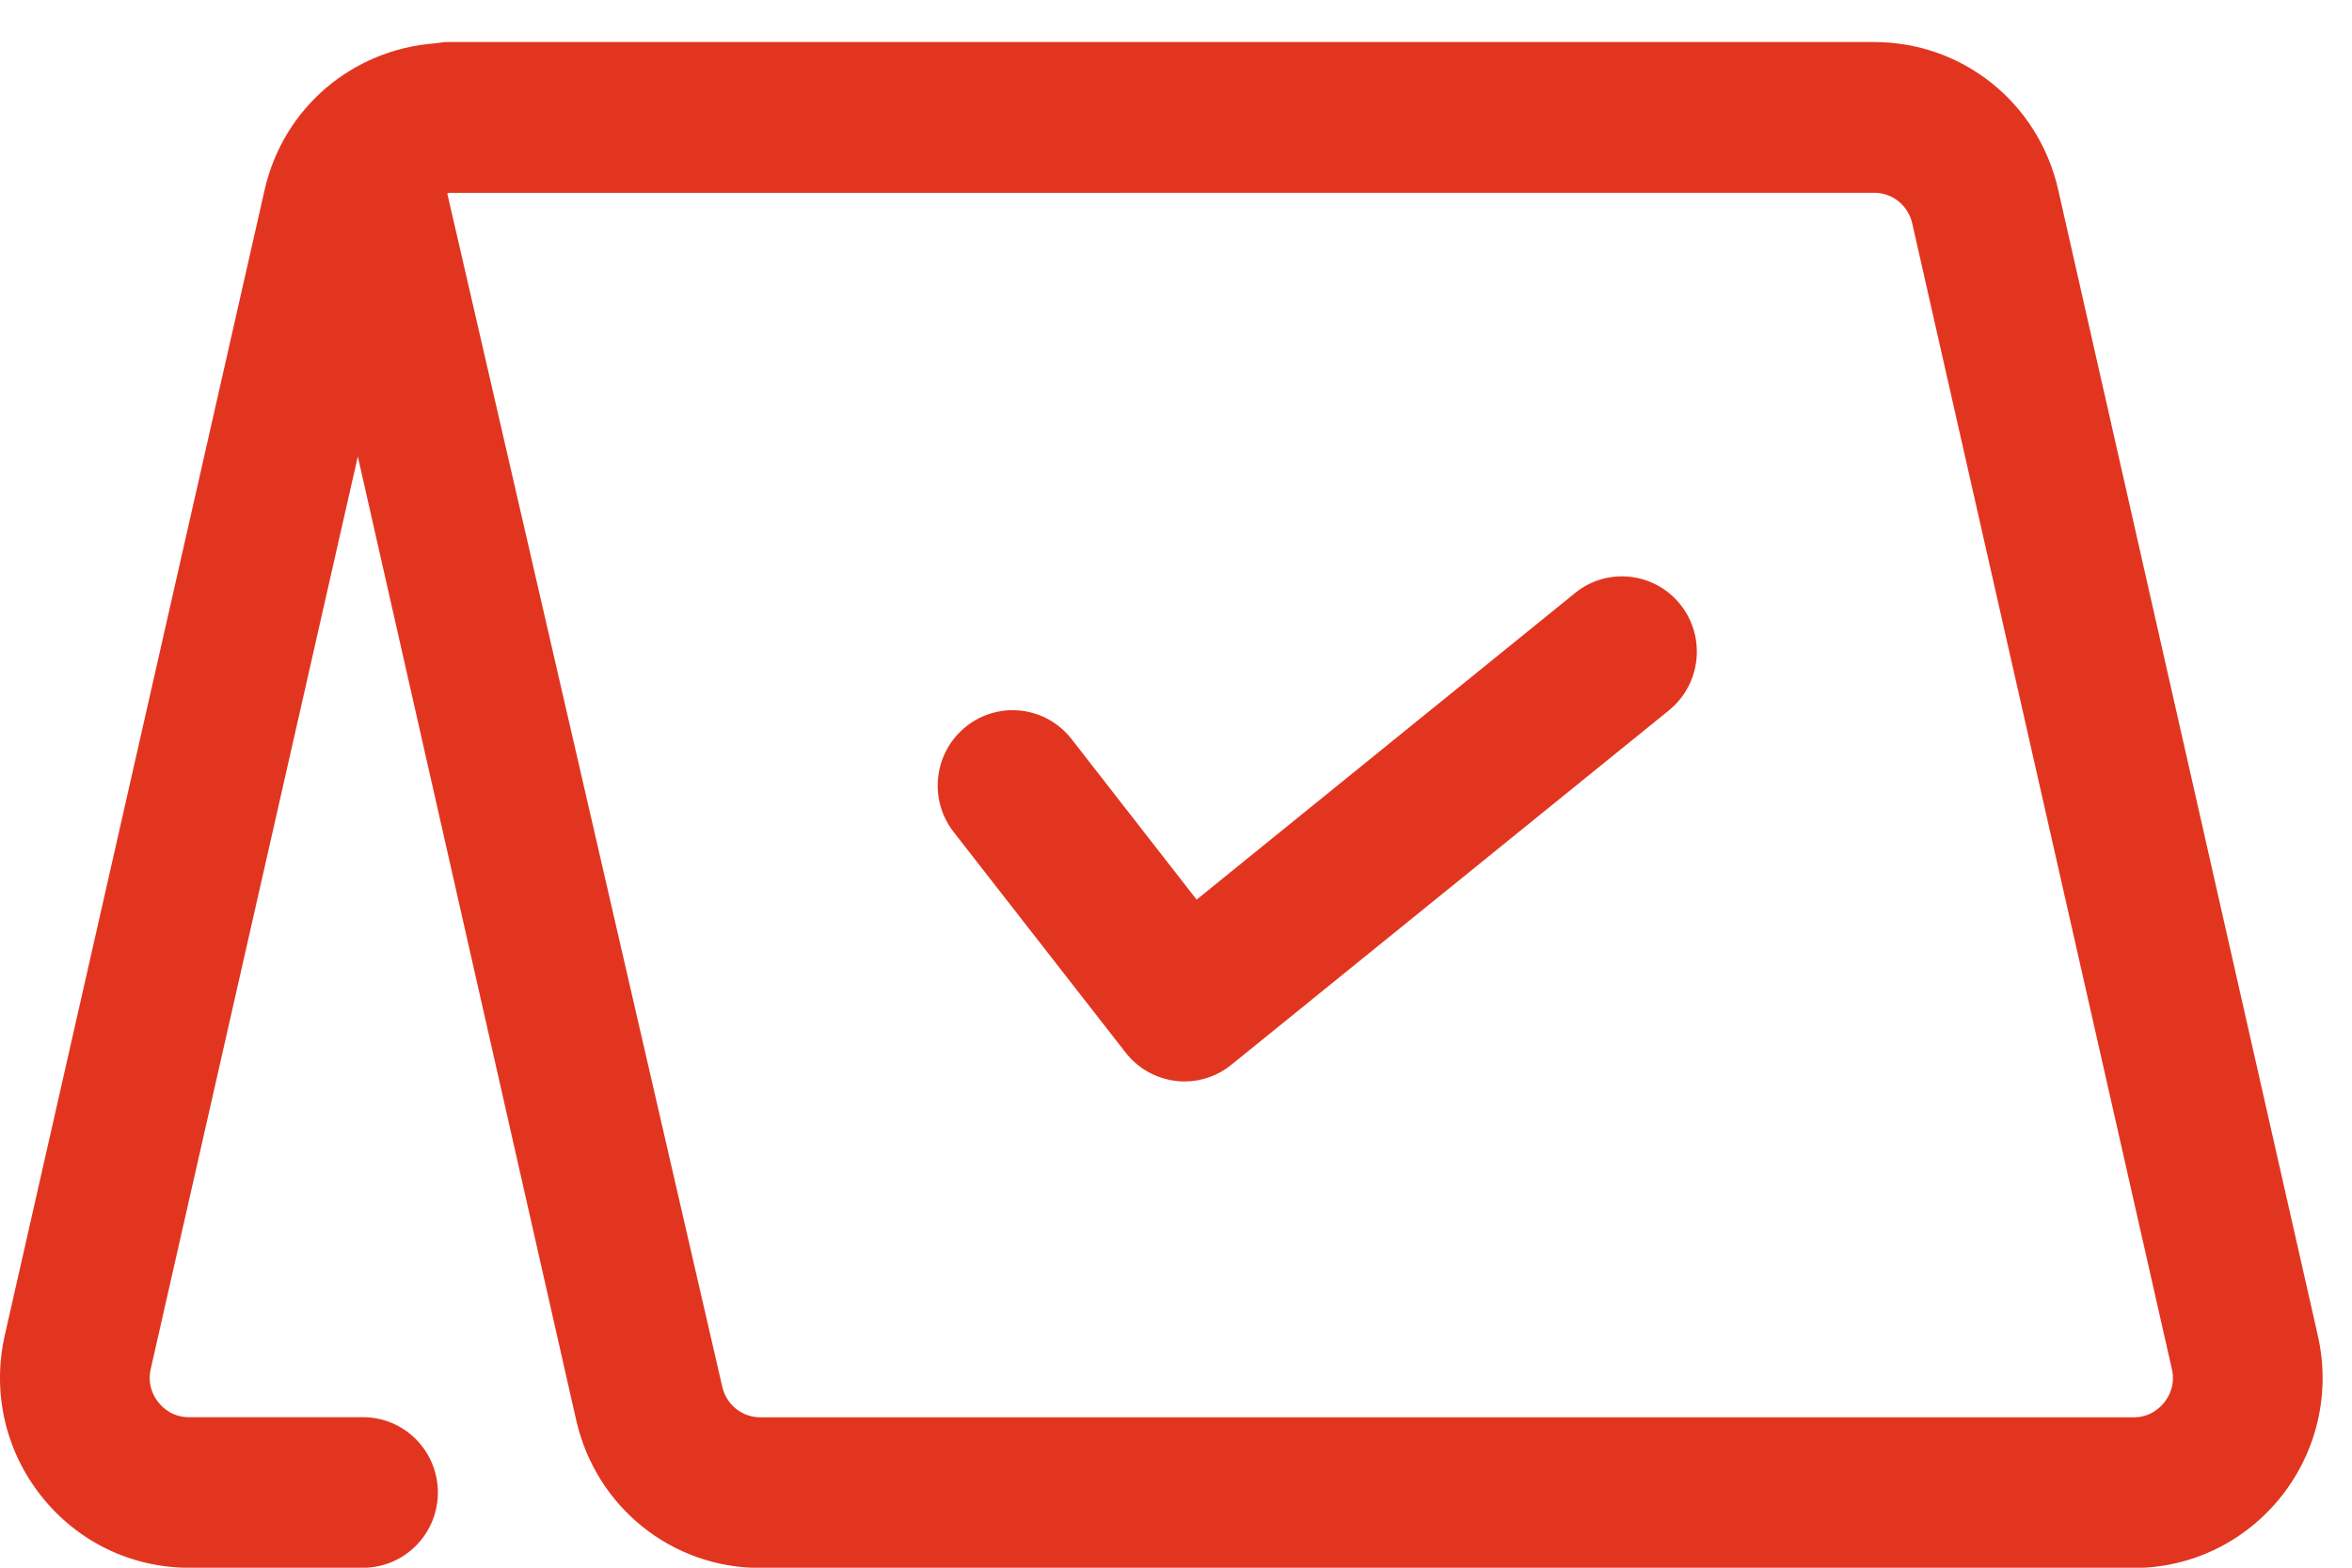 <svg width="30" height="20" viewBox="0 0 30 20" fill="none" xmlns="http://www.w3.org/2000/svg">
<path fill-rule="evenodd" clip-rule="evenodd" d="M29.564 17.038L26.253 2.423C26.001 1.312 25.035 0.536 23.9 0.536H5.702C5.671 0.536 5.64 0.54 5.61 0.545C5.59 0.548 5.569 0.551 5.549 0.553C4.495 0.632 3.613 1.374 3.375 2.424L0.061 17.035C-0.103 17.76 0.067 18.508 0.527 19.087C0.987 19.668 1.675 20.001 2.412 20.001H4.63C5.158 20.001 5.585 19.571 5.585 19.041C5.585 18.51 5.158 18.08 4.63 18.08H2.412C2.201 18.08 2.076 17.962 2.02 17.89C1.963 17.82 1.876 17.669 1.923 17.463L4.564 5.824L7.349 18.116C7.601 19.227 8.568 20.004 9.7 20.004H27.212C27.951 20.004 28.638 19.67 29.098 19.091C29.558 18.51 29.728 17.762 29.564 17.038ZM27.605 17.892C27.549 17.963 27.423 18.082 27.213 18.082H9.701C9.465 18.082 9.264 17.921 9.212 17.689L5.705 2.468C5.709 2.468 5.712 2.466 5.716 2.464C5.719 2.463 5.723 2.461 5.727 2.461H14.303C14.304 2.461 14.306 2.46 14.307 2.46C14.309 2.459 14.311 2.459 14.313 2.459H23.901C24.138 2.459 24.339 2.62 24.391 2.851L27.702 17.464C27.75 17.671 27.662 17.821 27.605 17.892ZM15.263 11.477L20.091 7.565C20.501 7.231 21.104 7.3 21.433 7.712C21.763 8.125 21.698 8.729 21.287 9.063L15.706 13.584C15.537 13.722 15.325 13.797 15.108 13.797C15.072 13.797 15.036 13.795 15 13.79C14.746 13.761 14.514 13.63 14.357 13.428L12.164 10.615C11.838 10.196 11.912 9.593 12.326 9.266C12.742 8.937 13.342 9.011 13.667 9.428L15.263 11.477Z" fill="#E23520"/>
</svg>
